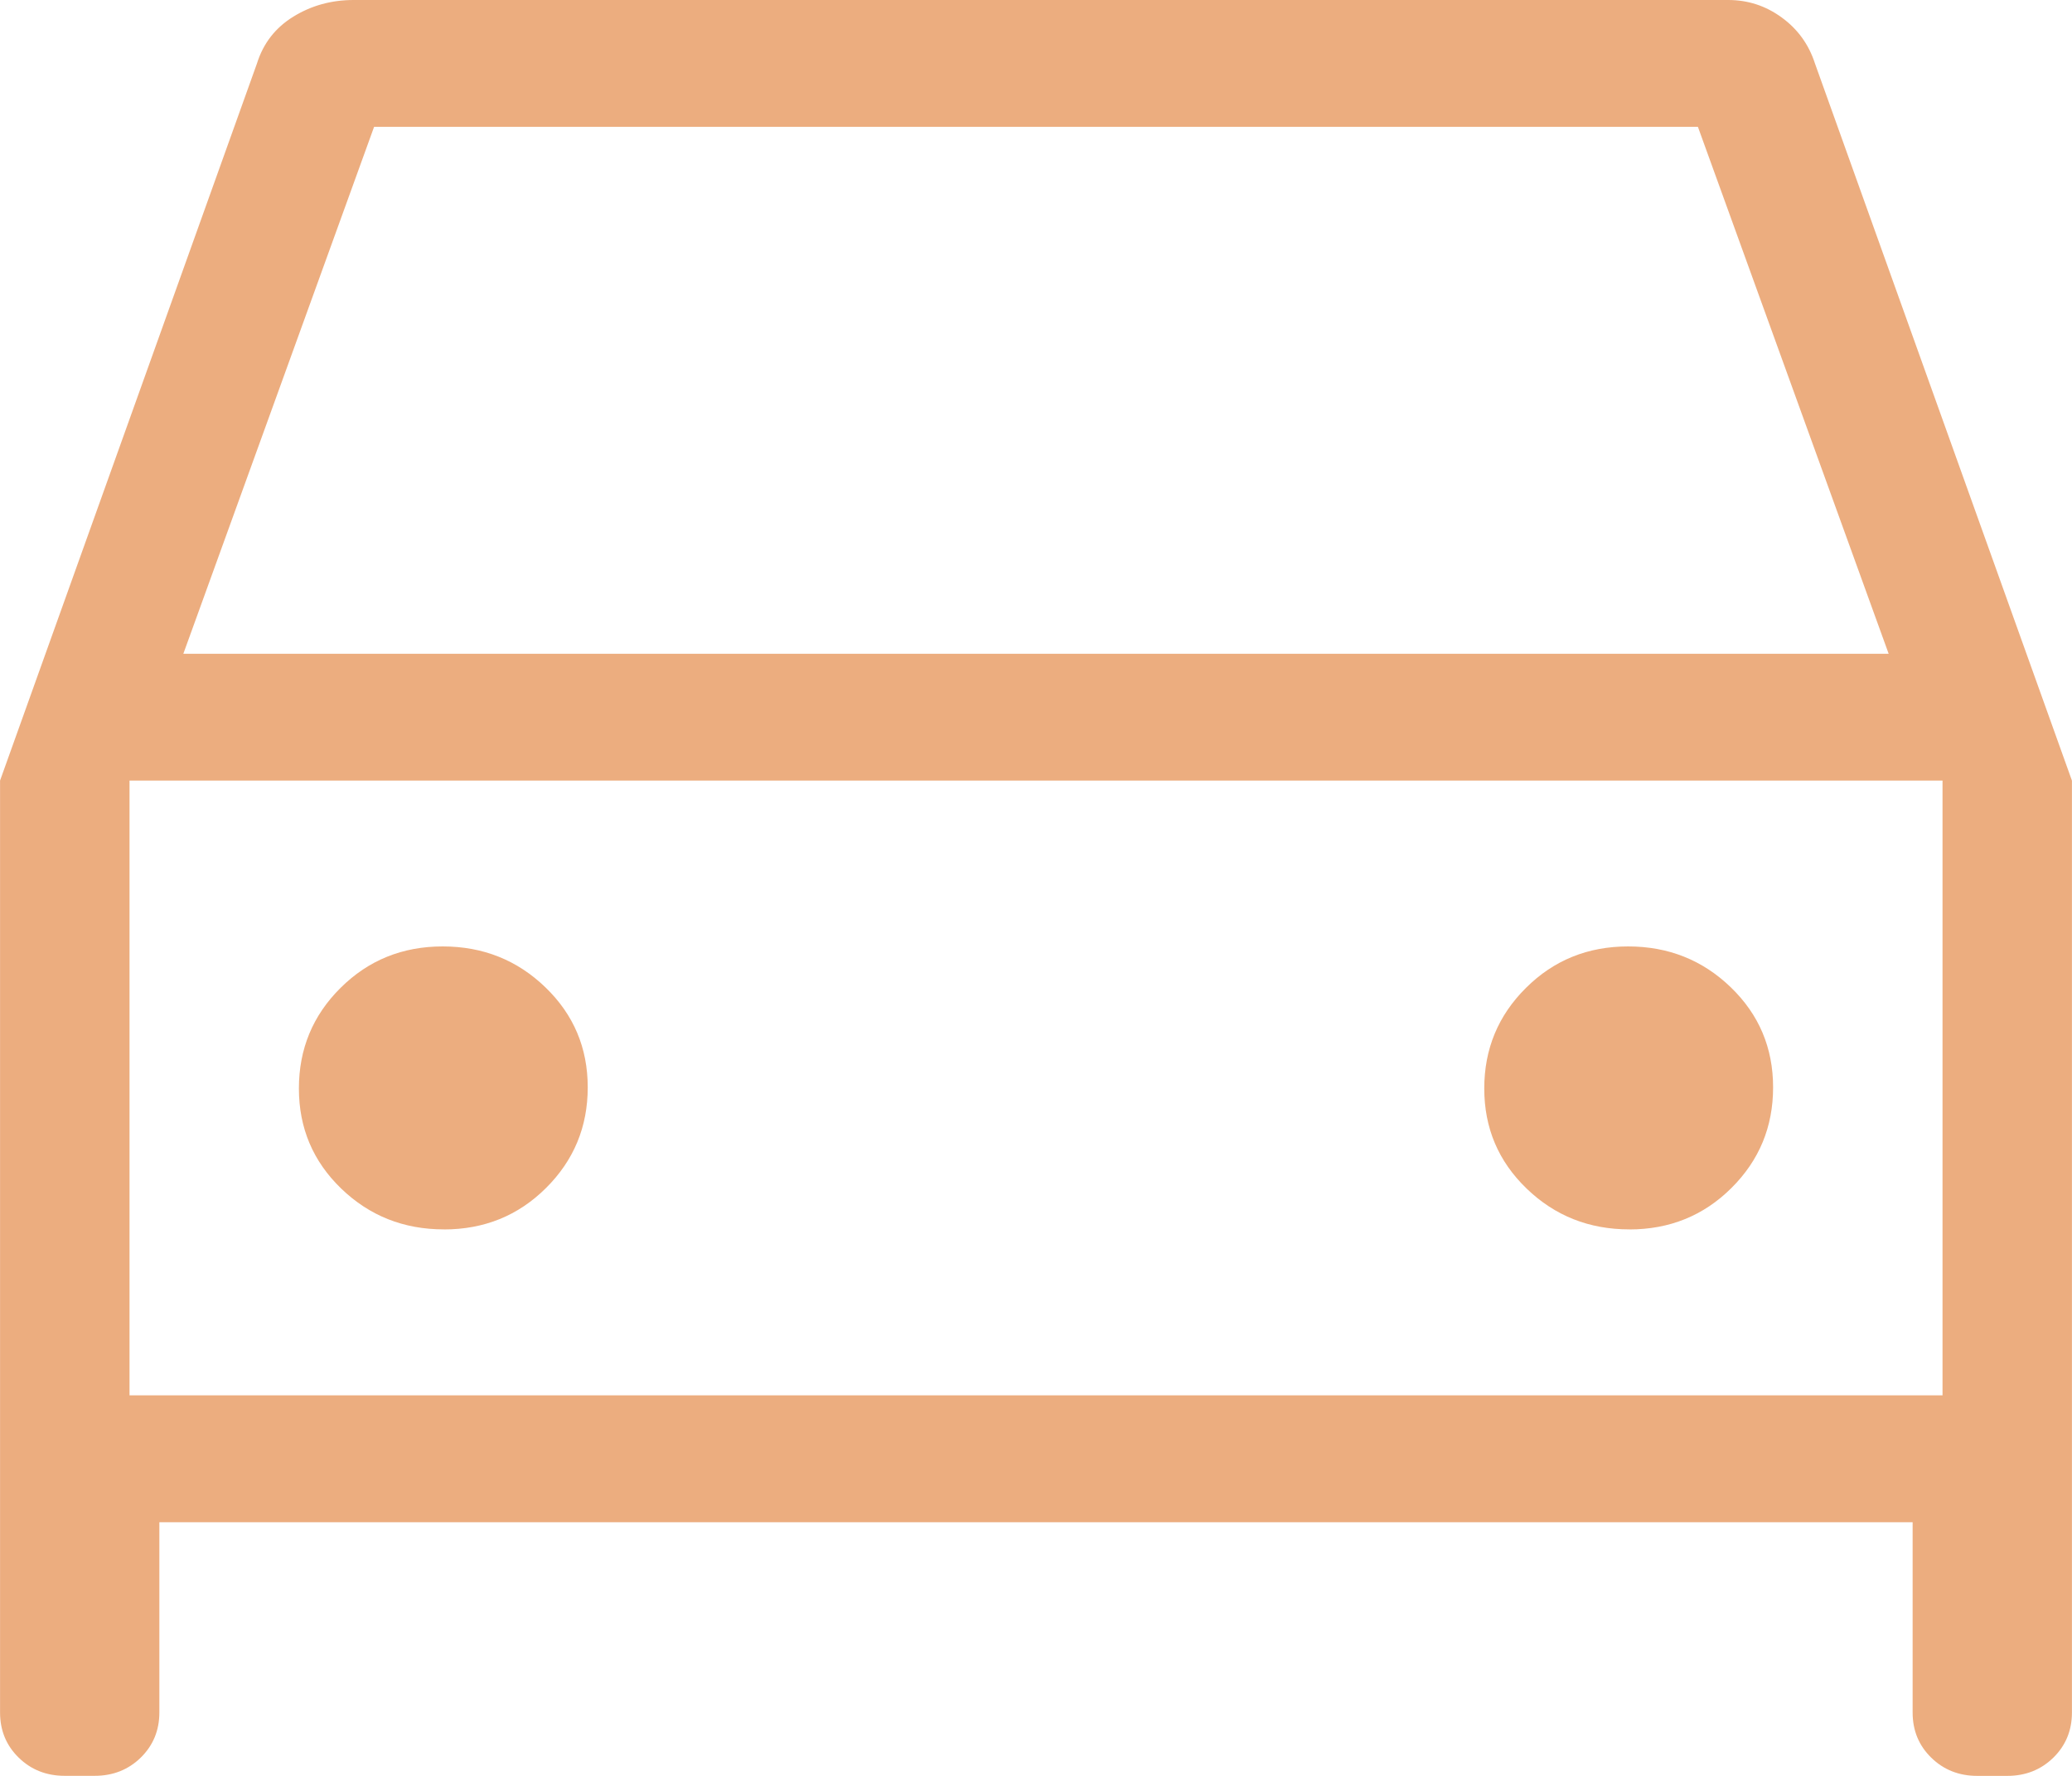 <?xml version="1.0" encoding="UTF-8"?>
<svg  xmlns="http://www.w3.org/2000/svg" version="1.1" xmlns:xlink="http://www.w3.org/1999/xlink" viewBox="0 0 35 30">
  <!-- Generator: Adobe Illustrator 29.5.1, SVG Export Plug-In . SVG Version: 2.1.0 Build 141)  -->
  <defs>
    <style>
      .st0 {
        fill: none;
      }

      .st1 {
        fill: #ecad7f;
      }

      .st2 {
        clip-path: url(#clippath);
      }
    </style>
    <clipPath id="clippath">
      <rect class="st0" width="35" height="30"/>
    </clipPath>
  </defs>
  <g class="st2">
    <path class="st1" d="M2.692,25.714v3.214c0,.303-.105.558-.314.763-.21.205-.469.308-.779.308h-.505c-.31,0-.57-.103-.779-.308-.21-.205-.314-.46-.314-.763v-15.742L4.341,1.071c.107-.341.312-.604.616-.791.304-.187.643-.28,1.016-.28h23.221c.331,0,.632.098.902.295.27.196.458.455.562.777l4.341,12.115v15.742c0,.303-.105.558-.314.763-.21.205-.469.308-.779.308h-.505c-.31,0-.57-.103-.779-.308-.21-.205-.314-.46-.314-.763v-3.214H2.692ZM3.096,11.044h28.807l-3.222-8.901H6.319l-3.222,8.901ZM7.498,20.769c.681,0,1.256-.233,1.725-.7.47-.467.705-1.033.705-1.7,0-.667-.238-1.23-.715-1.69-.476-.46-1.055-.691-1.735-.691-.68,0-1.255.233-1.725.7-.47.466-.704,1.033-.704,1.7,0,.667.238,1.23.714,1.69.477.46,1.055.69,1.735.69ZM27.522,20.769c.68,0,1.256-.233,1.725-.7.47-.467.704-1.033.704-1.7,0-.667-.238-1.23-.714-1.69-.476-.46-1.055-.691-1.735-.691-.681,0-1.256.233-1.725.7-.47.466-.705,1.033-.705,1.7,0,.667.238,1.23.715,1.69.476.46,1.055.69,1.735.69ZM2.188,23.571h30.625v-10.385H2.188v10.385Z"/>
  </g>
</svg>
